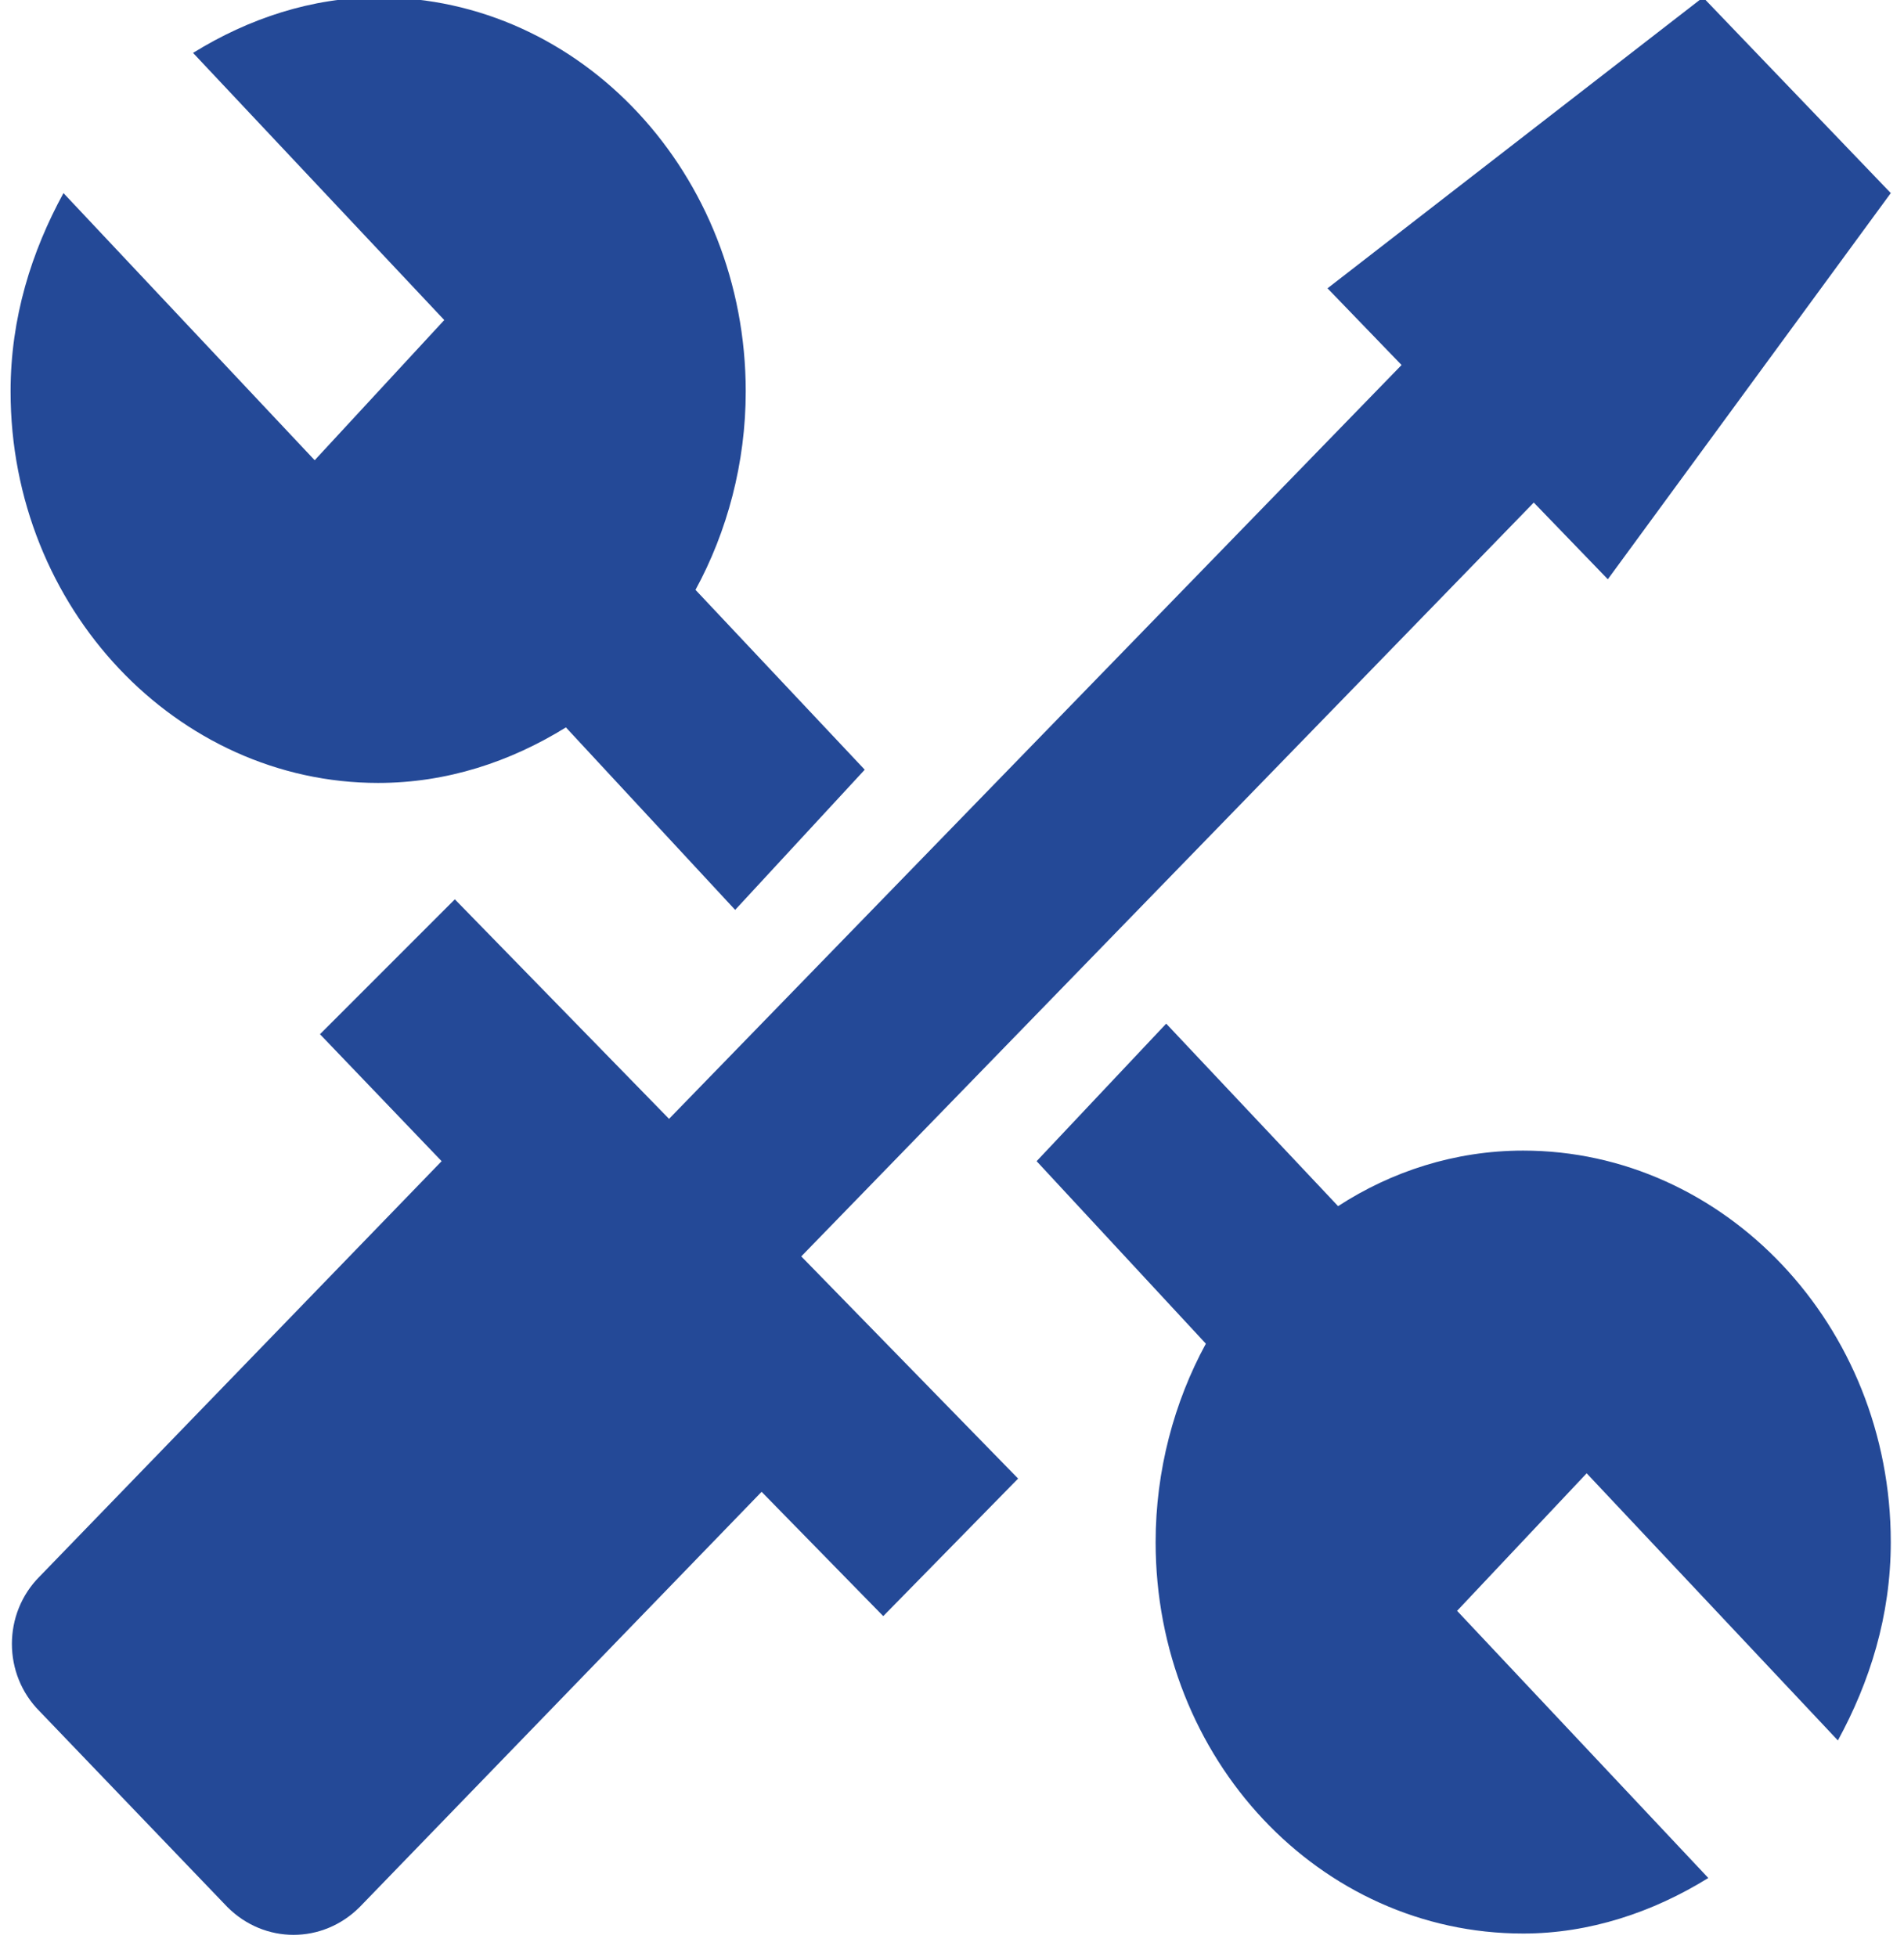 <svg version="1.2" xmlns="http://www.w3.org/2000/svg" viewBox="0 0 72 74" width="72" height="74"><style>.a{fill:#244997}</style><path class="a" d="m57.6 43.5c-2.6 0-5 0.8-7 2.1l-6.5-6.9-4.9 5.2 6.4 6.9c-1.2 2.2-1.9 4.8-1.9 7.5 0 8.2 6.2 14.8 13.9 14.8 2.5 0 4.9-0.8 7-2.1l-9.5-10.1 4.9-5.2 9.5 10.1c1.2-2.2 2-4.7 2-7.5 0-8.2-6.3-14.8-13.9-14.8z"/><path class="a" d="m14.3 29.6c2.6 0 5-0.8 7.1-2.1l6.4 6.9 4.9-5.3-6.4-6.8c1.2-2.2 1.9-4.8 1.9-7.5 0-8.2-6.2-14.9-13.9-14.9-2.5 0-4.9 0.8-7 2.1l9.5 10.1-4.9 5.3-9.5-10.1c-1.2 2.2-2 4.7-2 7.5 0 8.2 6.3 14.8 13.9 14.8z"/><path class="a" d="m30.3 47.5l27.7-28.5 2.8 2.9 10.7-14.6-7.1-7.4-14.2 11 2.8 2.9-27.7 28.5-8.1-8.3-5.1 5.1 4.6 4.8-15.2 15.7c-1.4 1.4-1.4 3.7 0 5.1l7.1 7.4c1.4 1.4 3.6 1.4 5 0l15.2-15.7 4.6 4.7 5.1-5.2z"/></svg>